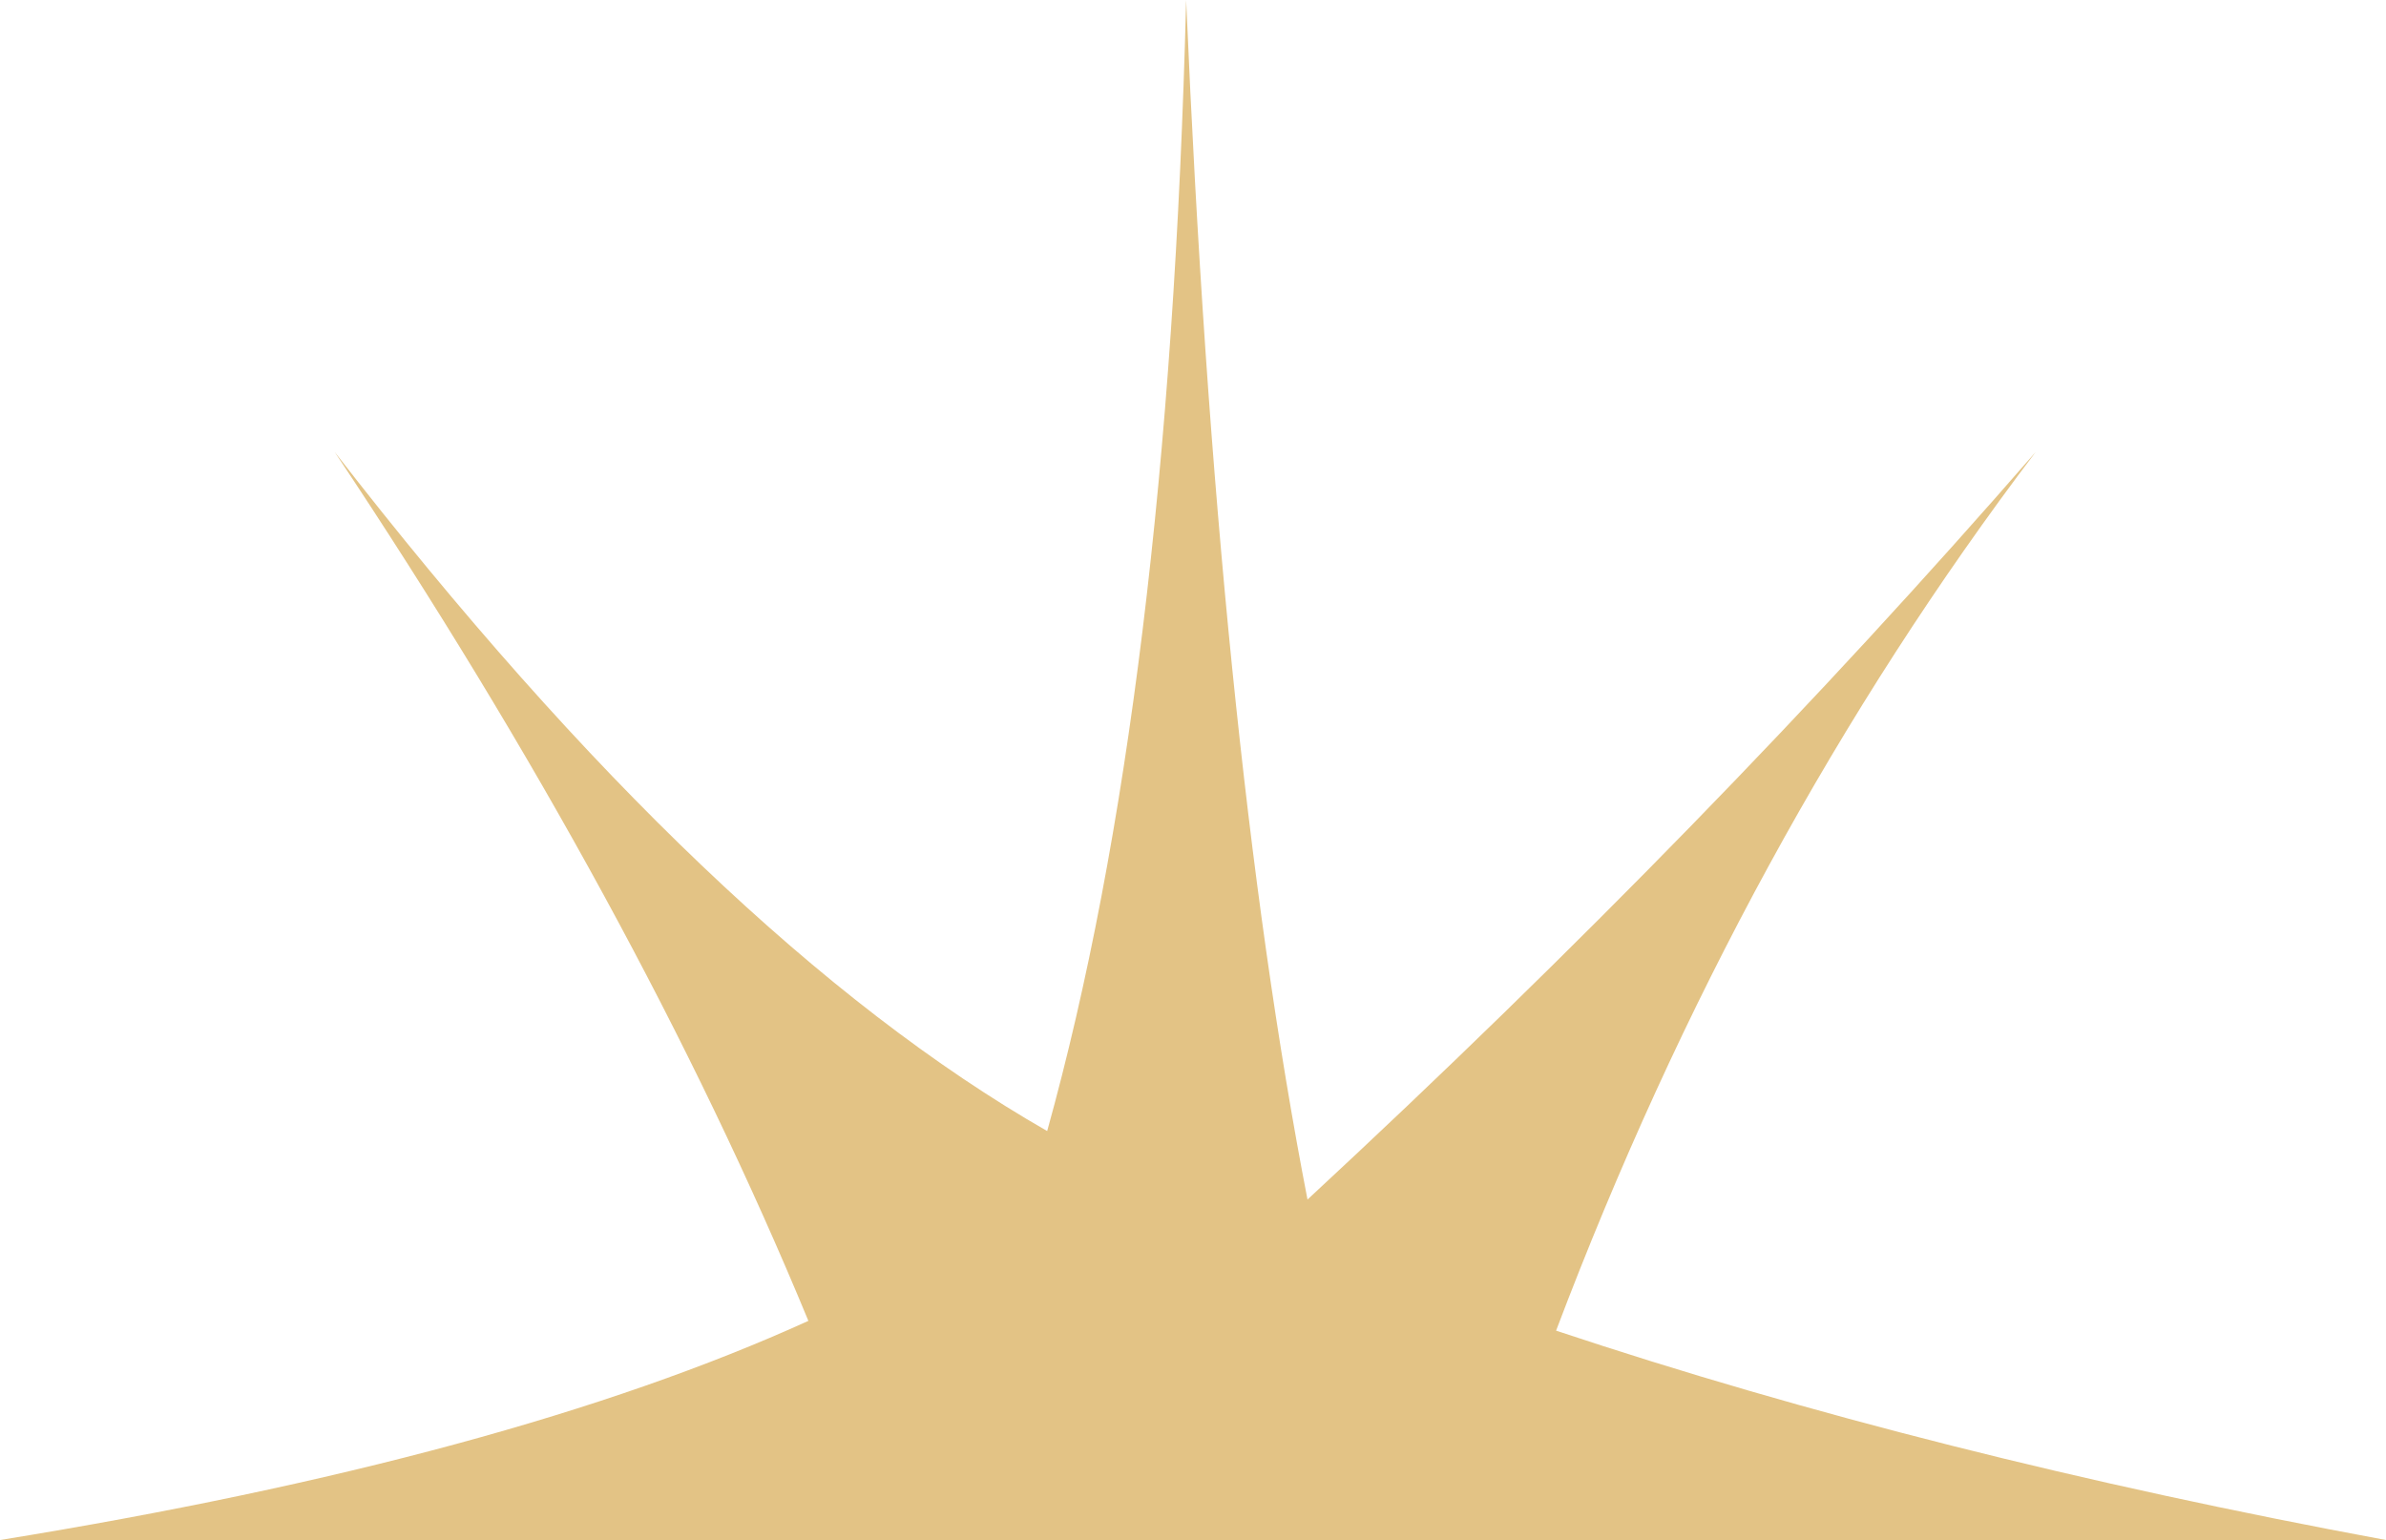 <?xml version="1.0" encoding="UTF-8" standalone="no"?>
<svg xmlns:xlink="http://www.w3.org/1999/xlink" height="39.35px" width="60.95px" xmlns="http://www.w3.org/2000/svg">
  <g transform="matrix(1.0, 0.0, 0.0, 1.0, 30.5, 39.35)">
    <path d="M21.5 -27.8 Q14.0 -17.9 9.25 -5.35 18.85 -2.15 30.45 0.0 L-30.5 0.0 Q-17.55 -2.1 -9.85 -5.6 -14.25 -16.25 -21.95 -27.8 -12.3 -15.35 -3.75 -10.45 -0.65 -21.6 -0.2 -39.35 0.6 -20.55 2.9 -8.7 13.2 -18.25 21.5 -27.8" fill="#e3c385" fill-rule="evenodd" stroke="none"/>
  </g>
</svg>
